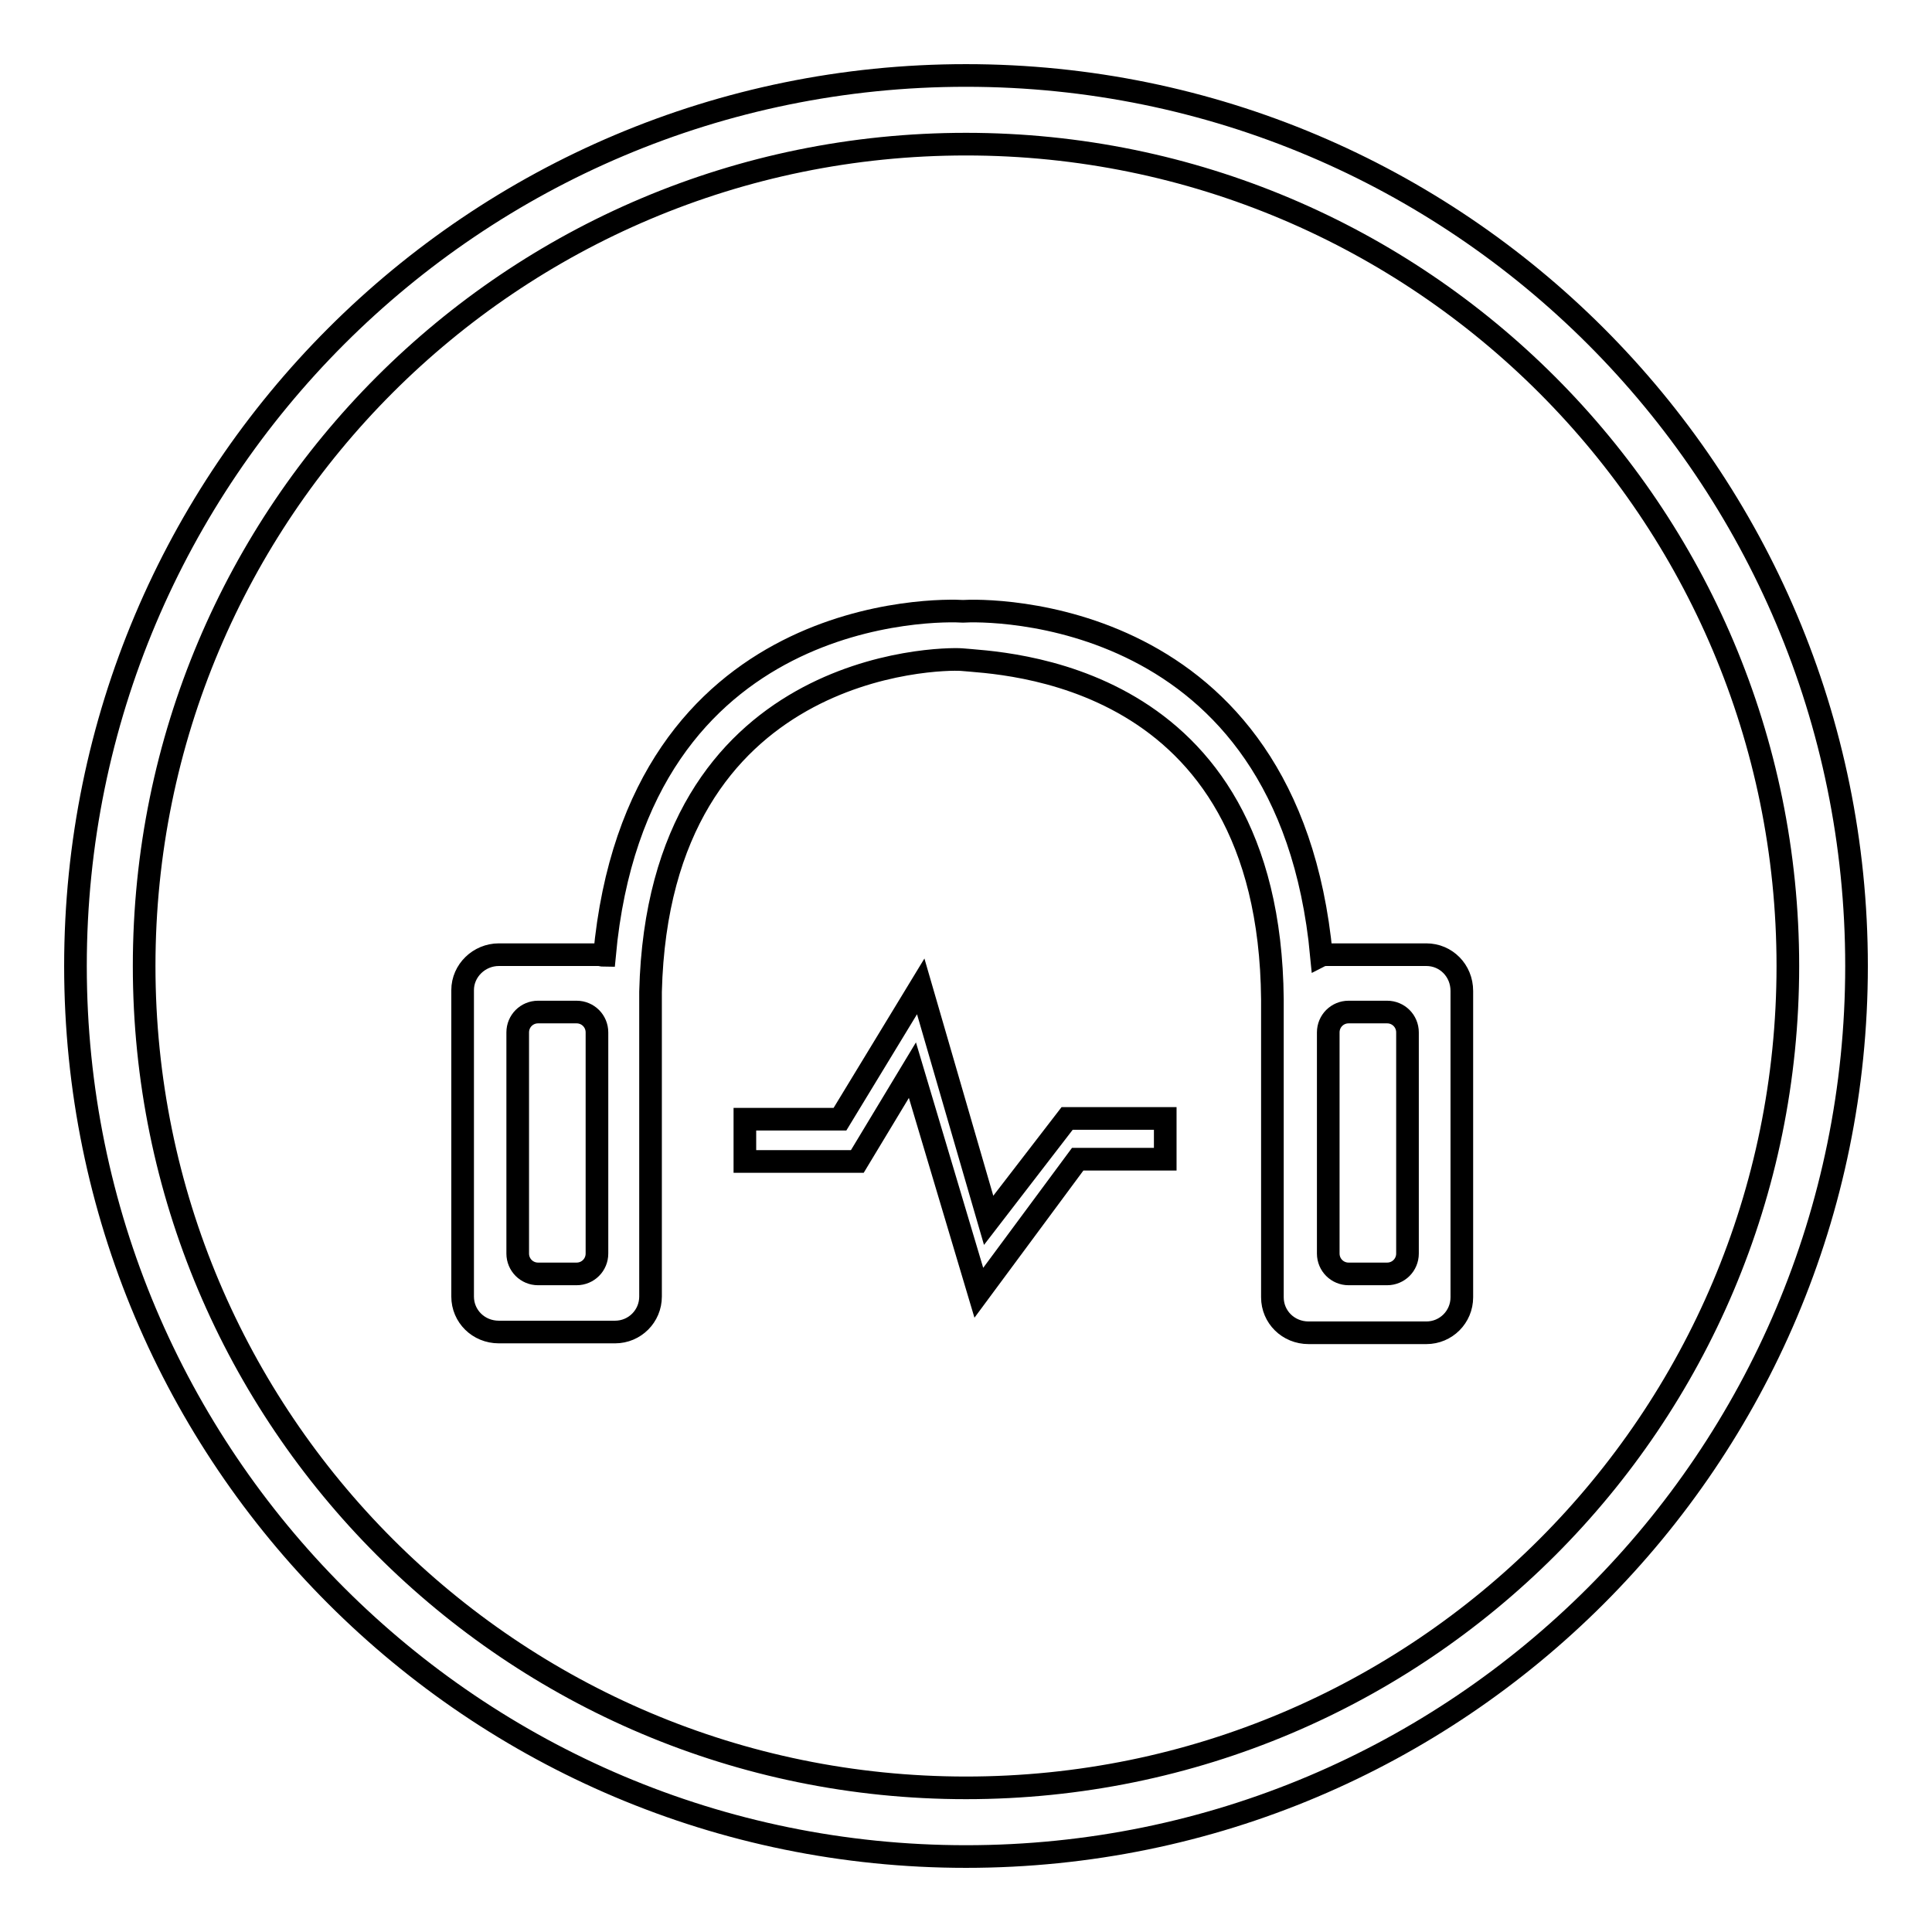 <?xml version="1.0" encoding="utf-8"?>
<!-- Svg Vector Icons : http://www.onlinewebfonts.com/icon -->
<!DOCTYPE svg PUBLIC "-//W3C//DTD SVG 1.1//EN" "http://www.w3.org/Graphics/SVG/1.1/DTD/svg11.dtd">
<svg version="1.1" xmlns="http://www.w3.org/2000/svg" xmlns:xlink="http://www.w3.org/1999/xlink" x="0px" y="0px" viewBox="0 0 256 256" enable-background="new 0 0 256 256" xml:space="preserve">
<g><g><path stroke-width="3" fill-opacity="0" stroke="#000000"  d="M128,10C62.8,10,10,62.8,10,128c0,65.2,52.8,118,118,118c65.2,0,118-52.8,118-118C246,62.8,193.2,10,128,10z M128,236.9c-60.2,0-108.9-48.8-108.9-108.9C19.1,67.8,67.8,19.1,128,19.1c60.2,0,108.9,48.8,108.9,108.9C236.9,188.2,188.2,236.9,128,236.9z"/><path stroke-width="3" fill-opacity="0" stroke="#000000"  d="M189,126.5h-13.1c-0.3,0-0.6,0-0.8,0.1c-4.4-46.6-44.6-45.8-47.5-45.6c-3-0.2-43.2-1.1-47.5,45.6c-0.3,0-0.5-0.1-0.8-0.1H66.1c-2.6,0-4.8,2.1-4.8,4.7v40.6c0,2.6,2.1,4.7,4.8,4.7h15.4c2.6,0,4.7-2.1,4.7-4.7v-40.4c1.1-43.8,38.4-44.2,41.2-44c5,0.5,40.8,1.2,41.2,45h0v39.5c0,2.6,2.1,4.7,4.8,4.7H189c2.6,0,4.7-2.1,4.7-4.7v-40.6C193.7,128.6,191.6,126.5,189,126.5z M79.1,166.1c0,1.5-1.2,2.7-2.7,2.7h-5.1c-1.5,0-2.7-1.2-2.7-2.7v-29.3c0-1.5,1.2-2.7,2.7-2.7h5.1c1.5,0,2.7,1.2,2.7,2.7V166.1z M186.5,166.1c0,1.5-1.2,2.7-2.7,2.7h-5.1c-1.5,0-2.7-1.2-2.7-2.7v-29.3c0-1.5,1.2-2.7,2.7-2.7h5.1c1.5,0,2.7,1.2,2.7,2.7V166.1z"/><path stroke-width="3" fill-opacity="0" stroke="#000000"  d="M131,161.7l-9-31l-10.7,17.6H98.7v5.6h14.9l7.3-12.1l8.8,29.5l13.1-17.7h11.6v-5.4h-13L131,161.7z"/></g></g>
</svg>